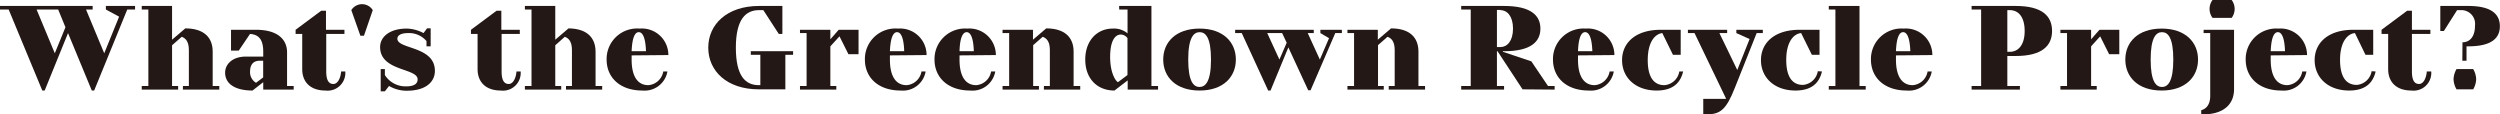<svg id="レイヤー_1" data-name="レイヤー 1" xmlns="http://www.w3.org/2000/svg" viewBox="0 0 377.79 17.29"><defs><style>.cls-1{fill:#231815;}</style></defs><title>2</title><path class="cls-1" d="M1.31,1.44H0V.9H14v.54H13l2.75,6.61L18,2.52,16,1.44V.9h4.41v.54H19.23l-5,12.24h-.36L10.28,5,6.75,13.68H6.39Zm4.22,0L8.28,8.05,9.89,4.12,8.79,1.44Z"/><path class="cls-1" d="M26.92,13v.54h-5.5V13h1V1.44h-1V.9H26V6l2-1.71c2.79,0,4.14,1.35,4.14,3.51V13h1v.54H27.64V13h.9V7.56c0-1.35-.54-1.8-1.08-2L26,6.84V13Z"/><path class="cls-1" d="M43.38,13h1v.54h-4.6V12.42l-1.62,1.26c-2.61,0-4.14-1-4.14-2.7,0-1.26,1.08-2.43,3.15-2.43h2.61V7.83c0-1.8-.63-2.61-2-2.7L36.08,7.65H34.91V4.5h3.78c3.24,0,4.69,1.44,4.69,3.42ZM39.77,9.18h-.54c-.9,0-1.44.54-1.44,1.62a1.85,1.85,0,0,0,.9,1.71l1.08-.81Z"/><path class="cls-1" d="M52.18,10.8a2.68,2.68,0,0,1-3,2.88c-2.25,0-3.51-1.26-3.51-3.24V5.13h-1V4.5l3.87-2.88h.72V4.5h2.79v.63H49.3V10.8c0,1.44.45,1.89,1.08,1.89s1.08-.81,1.17-1.89Z"/><path class="cls-1" d="M53.09,1.53a1.91,1.91,0,0,1,3.24,0L55,5.4h-.54Z"/><path class="cls-1" d="M60.05,5.85c0,1.62,5.67,1.08,5.67,4.86,0,1.71-1.43,3-4.23,3a5.25,5.25,0,0,1-2.7-.72l-.63.81h-.63V10.44h.63v.9a3.68,3.68,0,0,0,3.24,1.71c1.26,0,1.71-.45,1.71-1.06,0-1.73-5.67-1.19-5.67-4.88,0-1.53,1.44-2.79,4-2.79A5.63,5.63,0,0,1,64,5l.54-.72h.54V7h-.63V6.21A3.44,3.44,0,0,0,61.67,5C60.5,5,60.05,5.4,60.05,5.85Z"/><path class="cls-1" d="M78.68,10.8a2.68,2.68,0,0,1-3,2.88c-2.25,0-3.51-1.26-3.51-3.24V5.13h-1V4.5l3.87-2.88h.72V4.5h2.79v.63H75.8V10.8c0,1.44.45,1.89,1.08,1.89s1.08-.81,1.17-1.89Z"/><path class="cls-1" d="M84.81,13v.54H79.32V13h1V1.44h-1V.9h4.59V6l2-1.71C88.68,4.32,90,5.67,90,7.83V13h1v.54H85.53V13h.9V7.56c0-1.35-.54-1.8-1.08-2L83.91,6.84V13Z"/><path class="cls-1" d="M95.45,8.37V9c0,2.79,1.08,3.87,2.52,3.87a2.48,2.48,0,0,0,2.26-2.07h.63a3.5,3.5,0,0,1-3.79,2.88c-3.42,0-5.4-2-5.4-4.68a4.61,4.61,0,0,1,5-4.68,4,4,0,0,1,4.33,4Zm0-.63h2.17c-.08-2.25-.58-2.88-1.09-2.88S95.54,5.49,95.45,7.74Z"/><path class="cls-1" d="M114.71.9h3.52V5.13h-.54l-2.34-3.6h-.64c-2,0-3.51,1.35-3.51,5.67s1.46,5.62,3.37,5.67h.33V8.28h-1.44V7.74h6.39v.54h-1.17V13.5h-4c-4.86,0-7.65-2.79-7.65-6.3S109.85.9,114.71.9Z"/><path class="cls-1" d="M126.38,13v.54h-5.49V13h1V5h-1V4.5h4.59V5.94l1.26-1.44h3V8.19h-1.53l-1.35-2.7L125.48,7V13Z"/><path class="cls-1" d="M134.48,8.37V9c0,2.79,1.08,3.87,2.52,3.87a2.47,2.47,0,0,0,2.25-2.07h.63a3.49,3.49,0,0,1-3.78,2.88c-3.42,0-5.4-2-5.4-4.68a4.61,4.61,0,0,1,5-4.68,4,4,0,0,1,4.32,4Zm0-.63h2.16c-.07-2.25-.58-2.88-1.08-2.88S134.57,5.49,134.48,7.74Z"/><path class="cls-1" d="M145,8.37V9c0,2.79,1.08,3.87,2.52,3.87a2.47,2.47,0,0,0,2.25-2.07h.63a3.49,3.49,0,0,1-3.78,2.88c-3.42,0-5.4-2-5.4-4.68a4.61,4.61,0,0,1,4.95-4.68,4,4,0,0,1,4.32,4Zm0-.63h2.16c-.07-2.25-.58-2.88-1.08-2.88S145.06,5.49,145,7.74Z"/><path class="cls-1" d="M157,13v.54h-5.5V13h1V5h-1V4.5h4.6V6l2-1.71c2.79,0,4.14,1.35,4.14,3.51V13h1v.54h-5.49V13h.9V7.56c0-1.35-.54-1.8-1.08-2l-1.44,1.26V13Z"/><path class="cls-1" d="M169.12.9H174V13h1v.54h-4.59V12.15l-2,1.53c-2.61,0-4.41-1.8-4.41-4.68s1.8-4.68,4.14-4.68a3.21,3.21,0,0,1,2.25.72V1.44h-1.26Zm-.18,11.52,1.44-1.08V5.76a1.29,1.29,0,0,0-1-.54c-.81,0-1.62.81-1.62,3.42C167.77,10.89,168.49,12.15,168.94,12.42Z"/><path class="cls-1" d="M175.78,9c0-2.61,1.89-4.68,5.49-4.68s5.49,2.07,5.49,4.68-1.89,4.68-5.49,4.68S175.78,11.61,175.78,9Zm3.78,0c0,3.33.81,4.14,1.71,4.14S183,12.33,183,9s-.81-4.14-1.71-4.14S179.56,5.67,179.56,9Z"/><path class="cls-1" d="M187.65,5h-1V4.5h11.88V5h-.91l1.83,4,1.39-3.23L199.53,5V4.5h3.25V5h-1l-3.73,8.64h-.36l-3-6.48L192,13.68h-.36Zm5.69,4,1.1-2.54L193.75,5H191.5Z"/><path class="cls-1" d="M209.11,13v.54h-5.49V13h1V5h-1V4.5h4.59V6l2-1.71c2.79,0,4.14,1.35,4.14,3.51V13h1v.54h-5.49V13h.9V7.56c0-1.35-.54-1.8-1.08-2l-1.44,1.26V13Z"/><path class="cls-1" d="M230.08,13.5,226.3,7.74h-.09V13h1.08v.54h-6.48V13h1.44V1.44h-1.44V.9h6.48c4.05,0,5.49,1.44,5.49,3.42s-1.44,3.42-5.49,3.42h-.18v.09l4.3,1.44L233.93,13h1v.54Zm-3.33-12h-.54V7.11h.54c1,0,1.89-.9,1.89-2.79S227.74,1.53,226.75,1.53Z"/><path class="cls-1" d="M238.46,8.37V9c0,2.79,1.08,3.87,2.52,3.87a2.49,2.49,0,0,0,2.26-2.07h.63a3.5,3.5,0,0,1-3.79,2.88c-3.42,0-5.4-2-5.4-4.68a4.61,4.61,0,0,1,4.95-4.68,4,4,0,0,1,4.33,4Zm0-.63h2.17c-.08-2.25-.58-2.88-1.09-2.88S238.55,5.49,238.46,7.74Z"/><path class="cls-1" d="M254.35,10.8c-.36,1.52-1.35,2.88-4,2.88-3.25,0-5.23-2-5.23-4.59s2-4.59,5.86-4.59h3V8.28h-1.17L251.2,5C250.12,5.13,249,6.3,249,9.09s1.08,3.78,2.52,3.78a2.47,2.47,0,0,0,2.25-2.07Z"/><path class="cls-1" d="M256.07,5h-1V4.5H261V5h-1.17l2.7,5.58,1.86-4.68-2-.9V4.5h4V5h-.93l-3.3,8.28c-1.28,3.23-2.16,4-4.23,4h-.54V14.94h3.42v-.09Z"/><path class="cls-1" d="M275.33,10.8c-.36,1.52-1.35,2.88-4,2.88-3.24,0-5.22-2-5.22-4.59s2-4.59,5.85-4.59h3V8.28H273.8L272.18,5c-1.08.09-2.25,1.26-2.25,4.05s1.08,3.78,2.52,3.78a2.47,2.47,0,0,0,2.25-2.07Z"/><path class="cls-1" d="M281.94,13v.54h-5.58V13h1V1.44h-1V.9H281V13Z"/><path class="cls-1" d="M286.51,8.37V9c0,2.79,1.08,3.87,2.53,3.87a2.47,2.47,0,0,0,2.25-2.07h.63a3.49,3.49,0,0,1-3.79,2.88c-3.42,0-5.4-2-5.4-4.68a4.61,4.61,0,0,1,4.95-4.68,4,4,0,0,1,4.33,4Zm0-.63h2.17c-.08-2.25-.58-2.88-1.09-2.88S286.6,5.49,286.51,7.74Z"/><path class="cls-1" d="M304.61,8.46h-1.27V13h1.9v.54h-7.3V13h1.44V1.44h-1.44V.9h6.67c4,0,5.49,1.53,5.49,3.78S308.57,8.46,304.61,8.46Zm-.9-6.93h-.37v6.3h.37c1.26,0,2.25-1,2.25-3.15S305,1.53,303.71,1.53Z"/><path class="cls-1" d="M316.85,13v.54h-5.49V13h1V5h-1V4.5H316V5.94l1.26-1.44h3V8.19h-1.54l-1.35-2.7L316,7V13Z"/><path class="cls-1" d="M321.17,9c0-2.61,1.89-4.68,5.49-4.68s5.5,2.07,5.5,4.68-1.9,4.68-5.5,4.68S321.17,11.61,321.17,9ZM325,9c0,3.33.81,4.14,1.71,4.14s1.71-.81,1.71-4.14-.81-4.14-1.71-4.14S325,5.67,325,9Z"/><path class="cls-1" d="M332.64,16.65c.72-.18,1.36-.81,1.36-2.16V5h-1V4.5h4.6v9c0,2-1.27,3.79-4.78,3.79h-.18ZM334.35,0h2.89a2.25,2.25,0,0,1,0,2.7h-2.89a2.25,2.25,0,0,1,0-2.7Z"/><path class="cls-1" d="M343.14,8.37V9c0,2.79,1.08,3.87,2.52,3.87a2.47,2.47,0,0,0,2.25-2.07h.63a3.49,3.49,0,0,1-3.78,2.88c-3.42,0-5.4-2-5.4-4.68a4.61,4.61,0,0,1,4.95-4.68,4,4,0,0,1,4.32,4Zm0-.63h2.16c-.07-2.25-.58-2.88-1.08-2.88S343.23,5.49,343.14,7.74Z"/><path class="cls-1" d="M359,10.8c-.36,1.52-1.35,2.88-4,2.88-3.24,0-5.22-2-5.22-4.59s2-4.59,5.85-4.59h3V8.28h-1.17L355.87,5c-1.08.09-2.25,1.26-2.25,4.05s1.08,3.78,2.52,3.78a2.47,2.47,0,0,0,2.25-2.07Z"/><path class="cls-1" d="M367.4,10.8a2.68,2.68,0,0,1-3,2.88c-2.25,0-3.51-1.26-3.51-3.24V5.13h-1V4.5l3.87-2.88h.72V4.5h2.79v.63h-2.79V10.8c0,1.44.45,1.89,1.08,1.89s1.08-.81,1.17-1.89Z"/><path class="cls-1" d="M372.12,6.39c1.08,0,1.89-.81,1.89-2.52a2.07,2.07,0,0,0-2.07-2.34h-.63l-2,3.15h-.54V.9H373c3.51,0,4.77,1.26,4.77,3.06S376.53,7,373,7h-.27V9.18h-.63Zm-.9,4.05h2.52a3.27,3.27,0,0,1,.45,1.53,3.27,3.27,0,0,1-.45,1.53h-2.52a3.27,3.27,0,0,1-.45-1.53A3.27,3.27,0,0,1,371.22,10.44Z"/></svg>